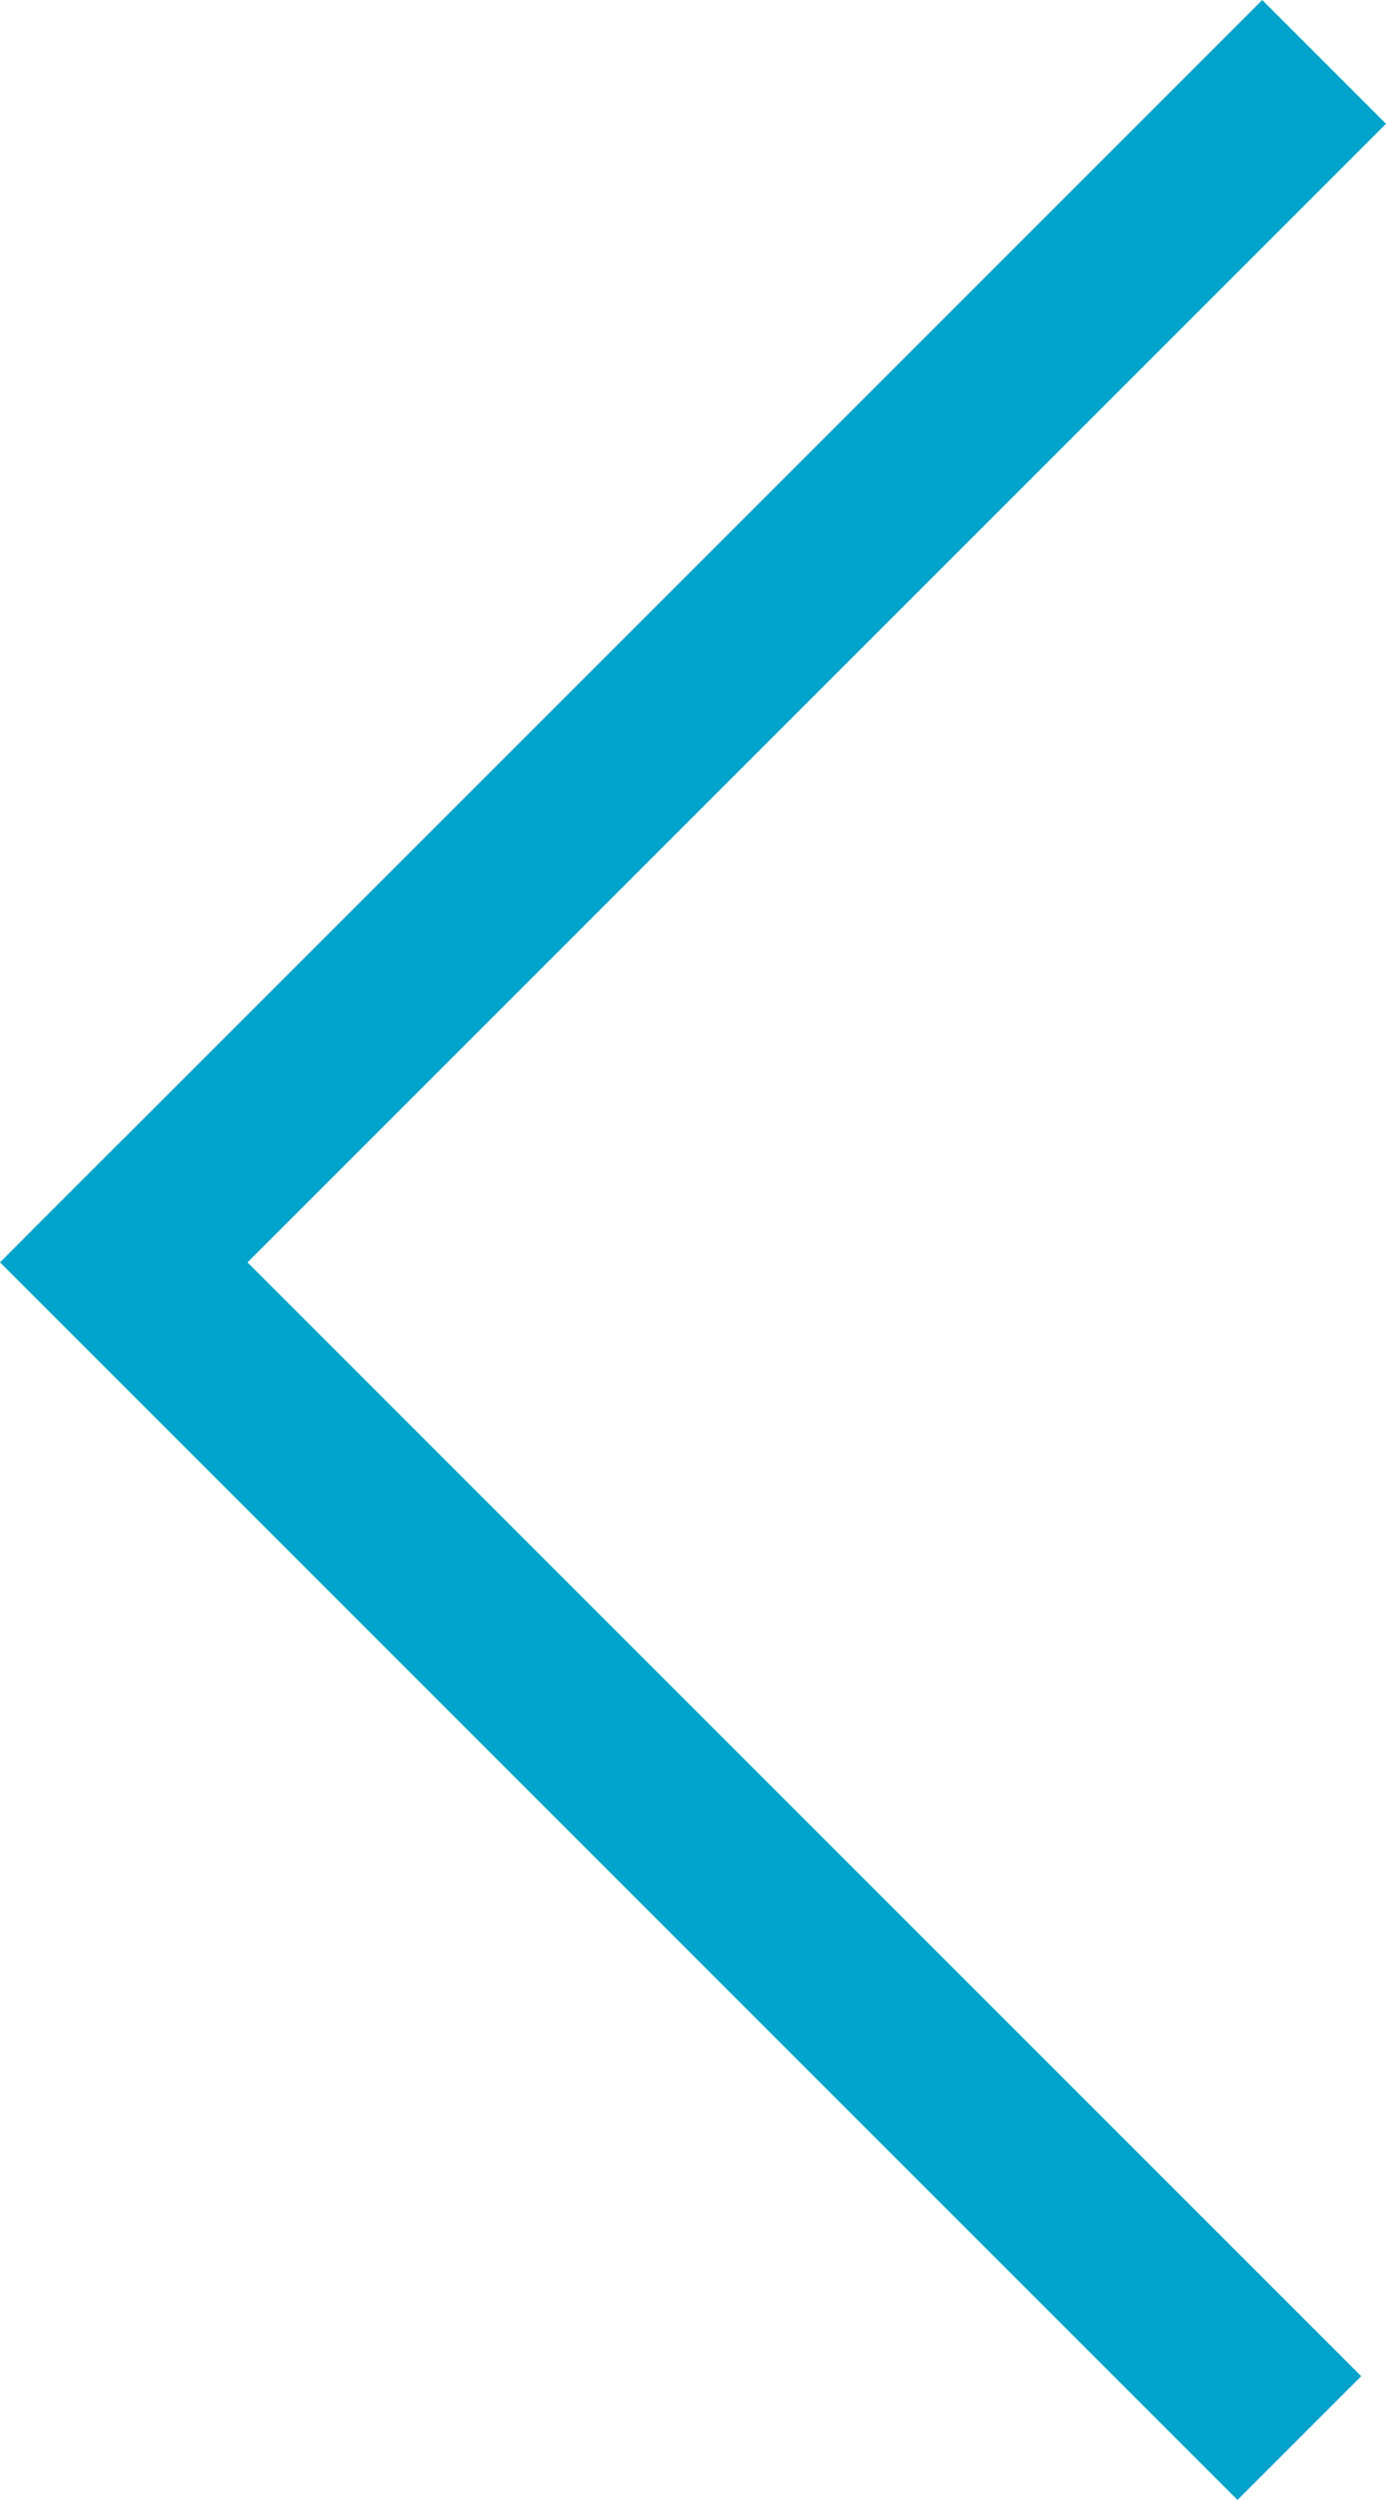<svg xmlns="http://www.w3.org/2000/svg" width="60.24" height="108.646" viewBox="0 0 60.24 108.646">
  <g id="slick_left" transform="translate(-183.582 -836.582)">
    <rect id="Rectángulo_696" data-name="Rectángulo 696" width="76.064" height="7.606" transform="translate(184.658 890.368) rotate(-45)" fill="#00a4cb"/>
    <rect id="Rectángulo_697" data-name="Rectángulo 697" width="76.064" height="7.606" transform="translate(188.961 886.065) rotate(45)" fill="#00a4cb"/>
  </g>
</svg>

